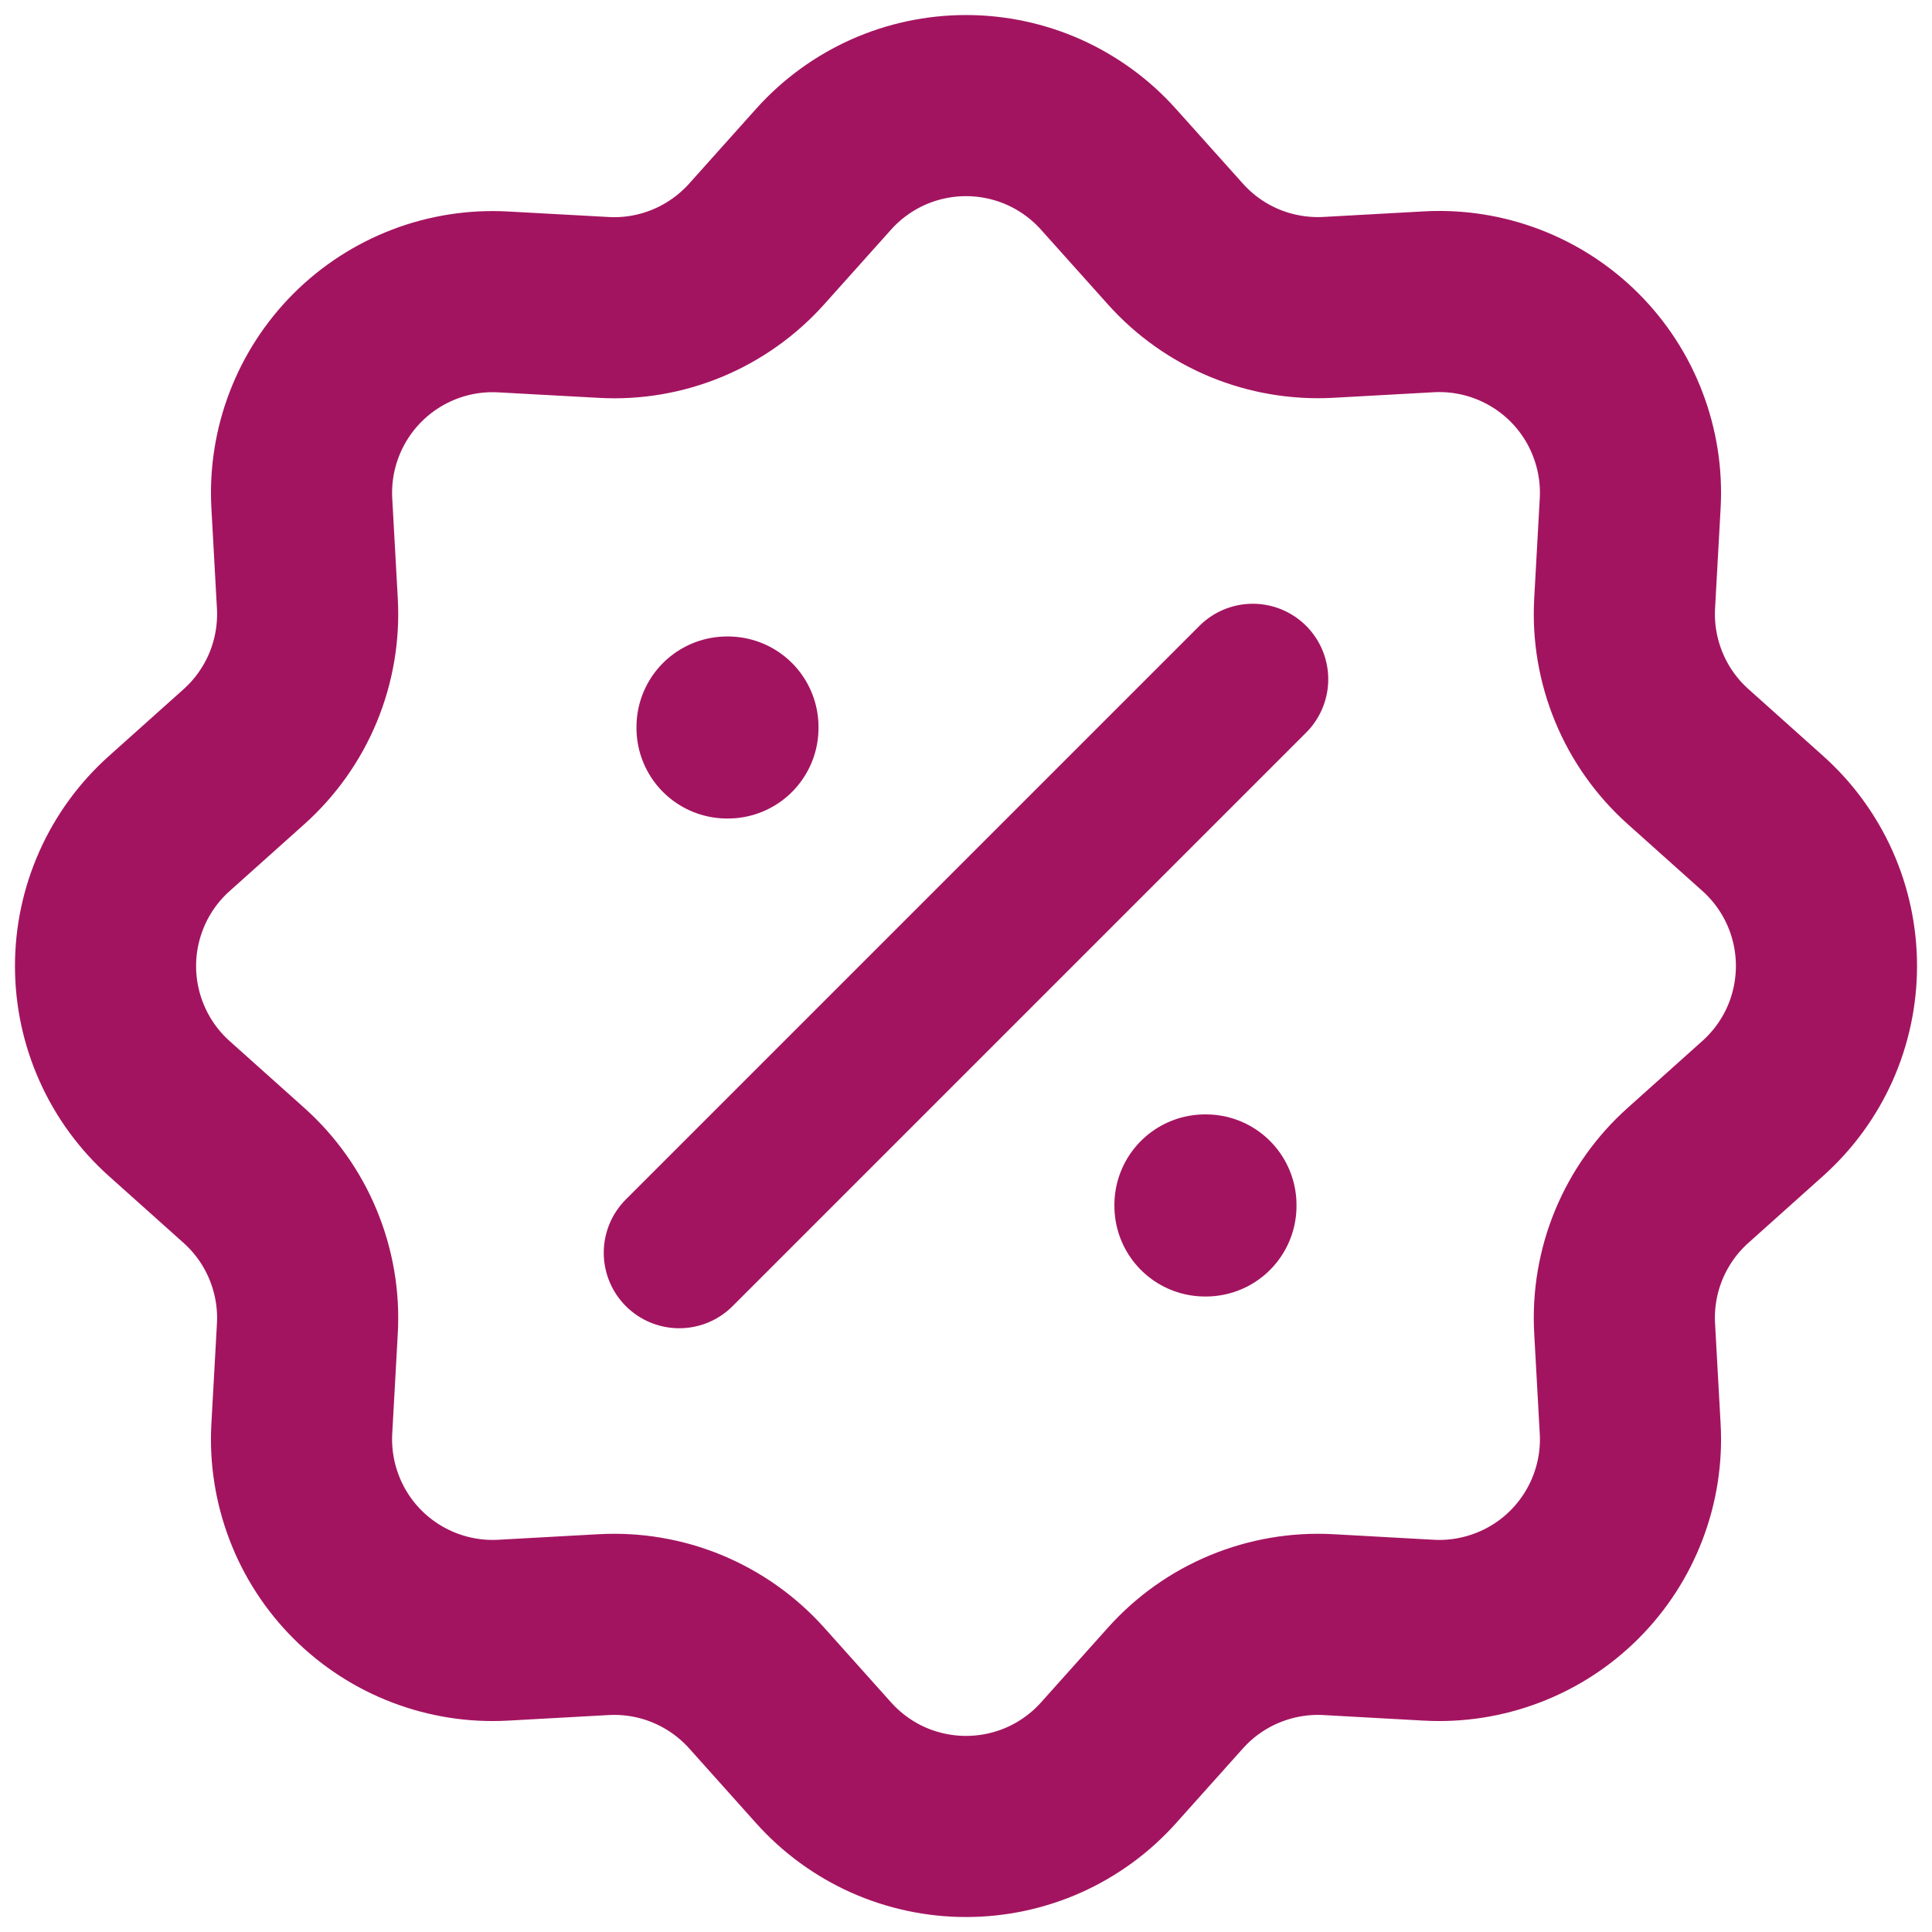 <svg width="32" height="32" viewBox="0 0 32 32" fill="none" xmlns="http://www.w3.org/2000/svg">
<path d="M13.641 2.803C13.938 2.471 14.302 2.206 14.708 2.024C15.114 1.843 15.555 1.749 16 1.749C16.445 1.749 16.886 1.843 17.292 2.024C17.698 2.206 18.062 2.471 18.359 2.803L19.468 4.041C19.784 4.395 20.177 4.673 20.615 4.855C21.054 5.036 21.528 5.117 22.002 5.091L23.665 4.999C24.11 4.974 24.554 5.044 24.97 5.203C25.386 5.362 25.764 5.607 26.079 5.922C26.394 6.237 26.639 6.615 26.797 7.031C26.956 7.447 27.026 7.892 27.001 8.337L26.909 9.998C26.883 10.472 26.964 10.945 27.146 11.384C27.327 11.822 27.605 12.214 27.959 12.531L29.197 13.639C29.529 13.936 29.795 14.3 29.977 14.707C30.158 15.113 30.252 15.554 30.252 15.999C30.252 16.445 30.158 16.885 29.977 17.292C29.795 17.698 29.529 18.062 29.197 18.359L27.959 19.468C27.605 19.784 27.327 20.177 27.145 20.615C26.963 21.054 26.883 21.528 26.909 22.002L27.001 23.665C27.026 24.11 26.956 24.554 26.797 24.97C26.638 25.386 26.393 25.764 26.078 26.079C25.763 26.394 25.385 26.639 24.969 26.797C24.553 26.956 24.108 27.026 23.663 27.001L22.002 26.909C21.529 26.883 21.055 26.964 20.616 27.146C20.178 27.327 19.786 27.605 19.469 27.959L18.361 29.197C18.064 29.529 17.7 29.795 17.293 29.977C16.887 30.158 16.446 30.252 16.001 30.252C15.555 30.252 15.115 30.158 14.708 29.977C14.302 29.795 13.938 29.529 13.641 29.197L12.533 27.959C12.216 27.605 11.823 27.327 11.385 27.145C10.946 26.963 10.472 26.883 9.998 26.909L8.335 27.001C7.89 27.026 7.446 26.956 7.03 26.797C6.614 26.638 6.236 26.393 5.921 26.078C5.606 25.763 5.361 25.385 5.203 24.969C5.044 24.553 4.974 24.108 4.999 23.663L5.091 22.002C5.117 21.529 5.036 21.055 4.854 20.616C4.673 20.178 4.395 19.786 4.041 19.469L2.803 18.361C2.471 18.064 2.205 17.7 2.024 17.293C1.842 16.887 1.748 16.446 1.748 16.001C1.748 15.555 1.842 15.115 2.024 14.708C2.205 14.302 2.471 13.938 2.803 13.641L4.041 12.533C4.395 12.216 4.673 11.823 4.855 11.385C5.036 10.946 5.117 10.472 5.091 9.998L4.999 8.335C4.975 7.891 5.044 7.446 5.204 7.03C5.363 6.614 5.608 6.237 5.923 5.922C6.238 5.607 6.616 5.363 7.031 5.204C7.447 5.045 7.892 4.976 8.337 5.001L9.998 5.092C10.472 5.119 10.945 5.038 11.384 4.856C11.822 4.674 12.214 4.396 12.531 4.043L13.641 2.803Z" stroke="#A31460" stroke-width="3"/>
<path d="M12.042 12.042H12.057V12.057H12.042V12.042ZM19.958 19.958H19.974V19.974H19.958V19.958Z" stroke="#A31460" stroke-width="3" stroke-linejoin="round"/>
<path d="M20.75 11.25L11.25 20.75" stroke="#A31460" stroke-width="2.5" stroke-linecap="round" stroke-linejoin="round"/>
</svg>
